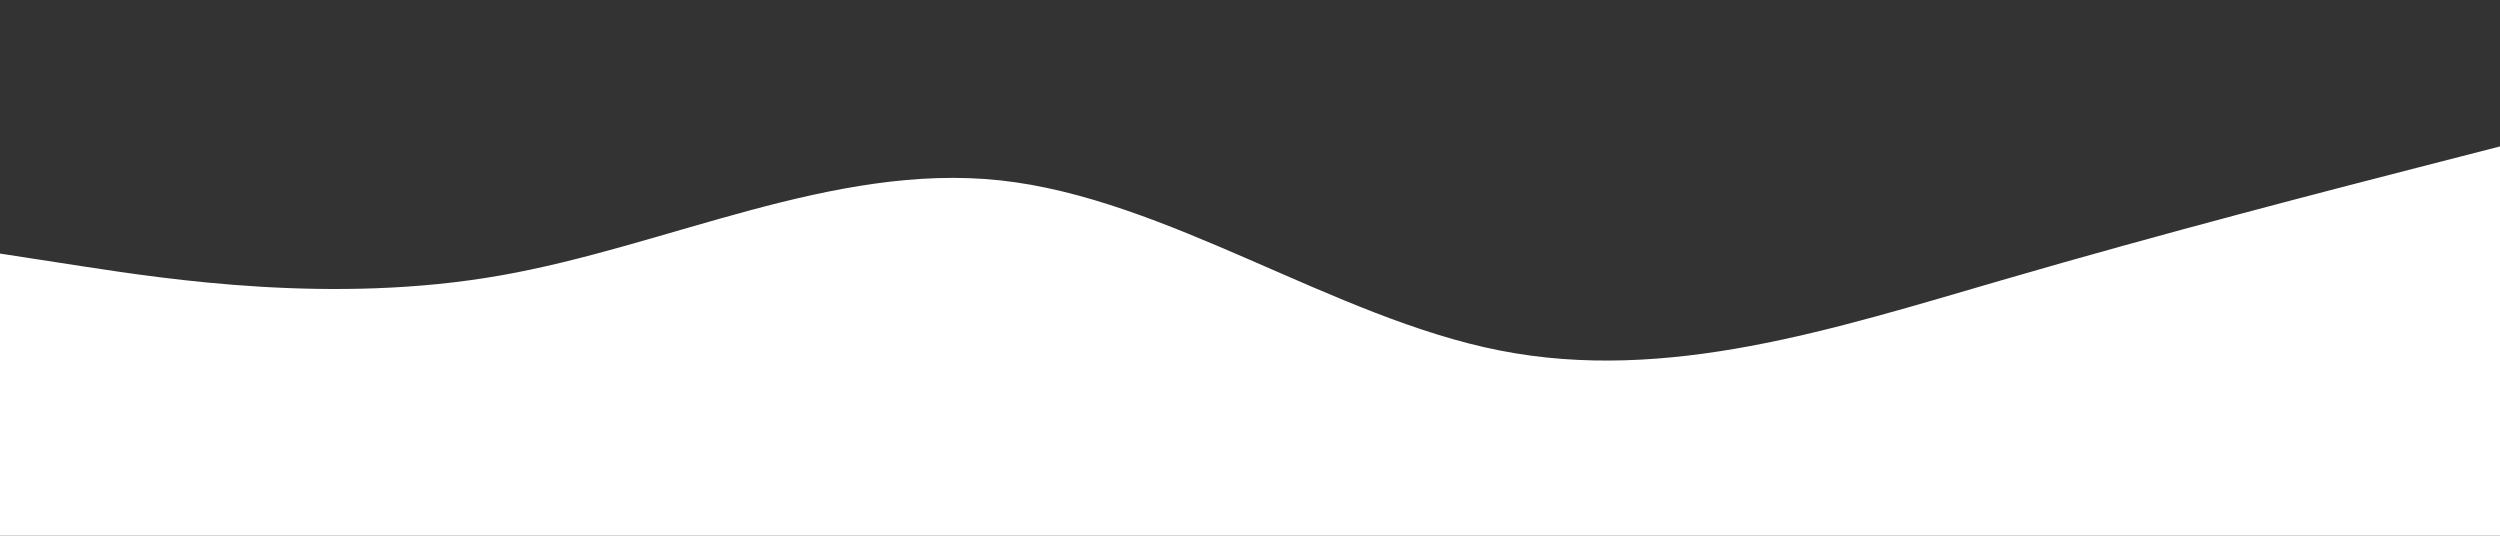 <svg id="visual" viewBox="0 0 1400 300" width="1400" height="300" xmlns="http://www.w3.org/2000/svg" xmlns:xlink="http://www.w3.org/1999/xlink" version="1.1"><rect x="0" y="0" width="1400" height="300" fill="#333333" stroke="none"/><path d="M0 142L46.7 149.2C93.3 156.3 186.7 170.7 280 154.3C373.3 138 466.7 91 560 101C653.3 111 746.7 178 840 196.3C933.3 214.7 1026.7 184.3 1120 157.2C1213.3 130 1306.7 106 1353.3 94L1400 82L1400 301L1353.3 301C1306.7 301 1213.3 301 1120 301C1026.7 301 933.3 301 840 301C746.7 301 653.3 301 560 301C466.7 301 373.3 301 280 301C186.7 301 93.3 301 46.7 301L0 301Z" fill="#fff" stroke-linecap="round" stroke-linejoin="miter"></path></svg>